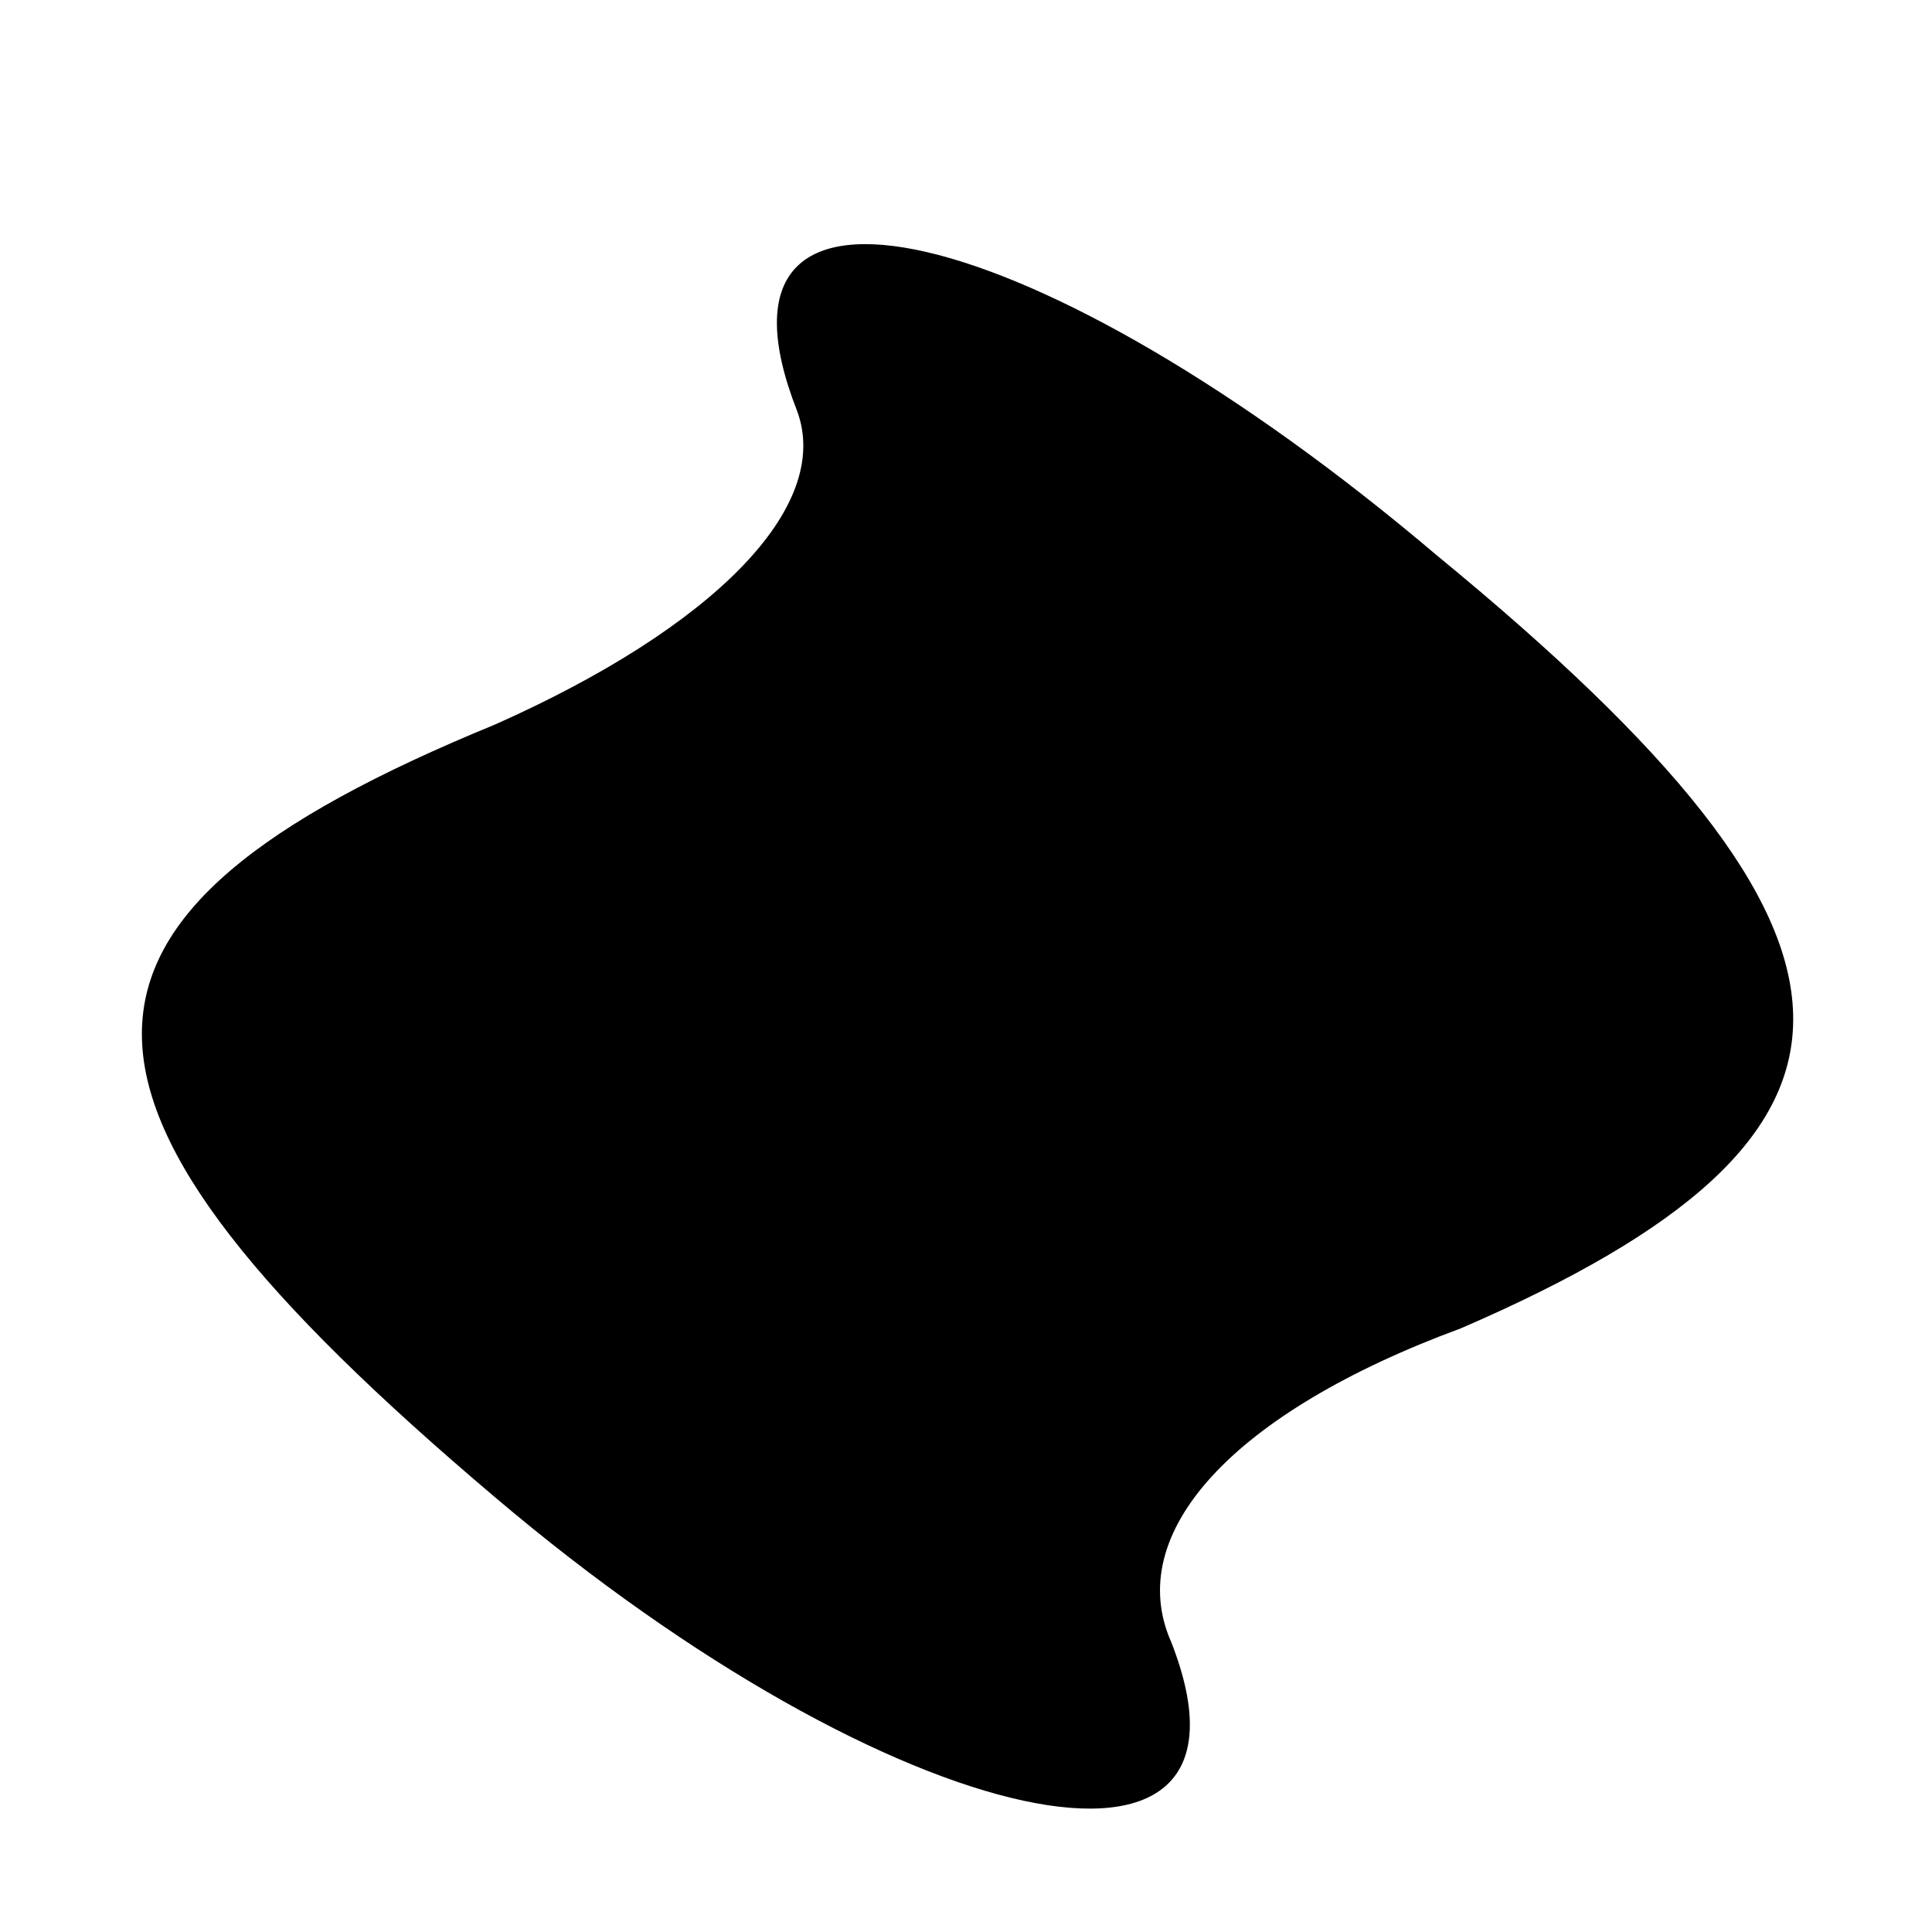 <?xml version="1.0" standalone="no"?>
<!DOCTYPE svg PUBLIC "-//W3C//DTD SVG 20010904//EN"
 "http://www.w3.org/TR/2001/REC-SVG-20010904/DTD/svg10.dtd">
<svg version="1.0" xmlns="http://www.w3.org/2000/svg"
 width="16pt" height="16pt" viewBox="0 0 16 16"
 preserveAspectRatio="xMidYMid meet">

<g transform="translate(0,16) scale(0.1,-0.1)"
fill="#000000" stroke="none">
<path d="M66 126 c3 -8 -7 -18 -25 -26 -39 -16 -39 -31 0 -64 33 -28 65 -35
56 -12 -4 9 5 19 24 26 37 16 37 32 -2 64 -33 28 -62 35 -53 12z"/>
</g>
</svg>
